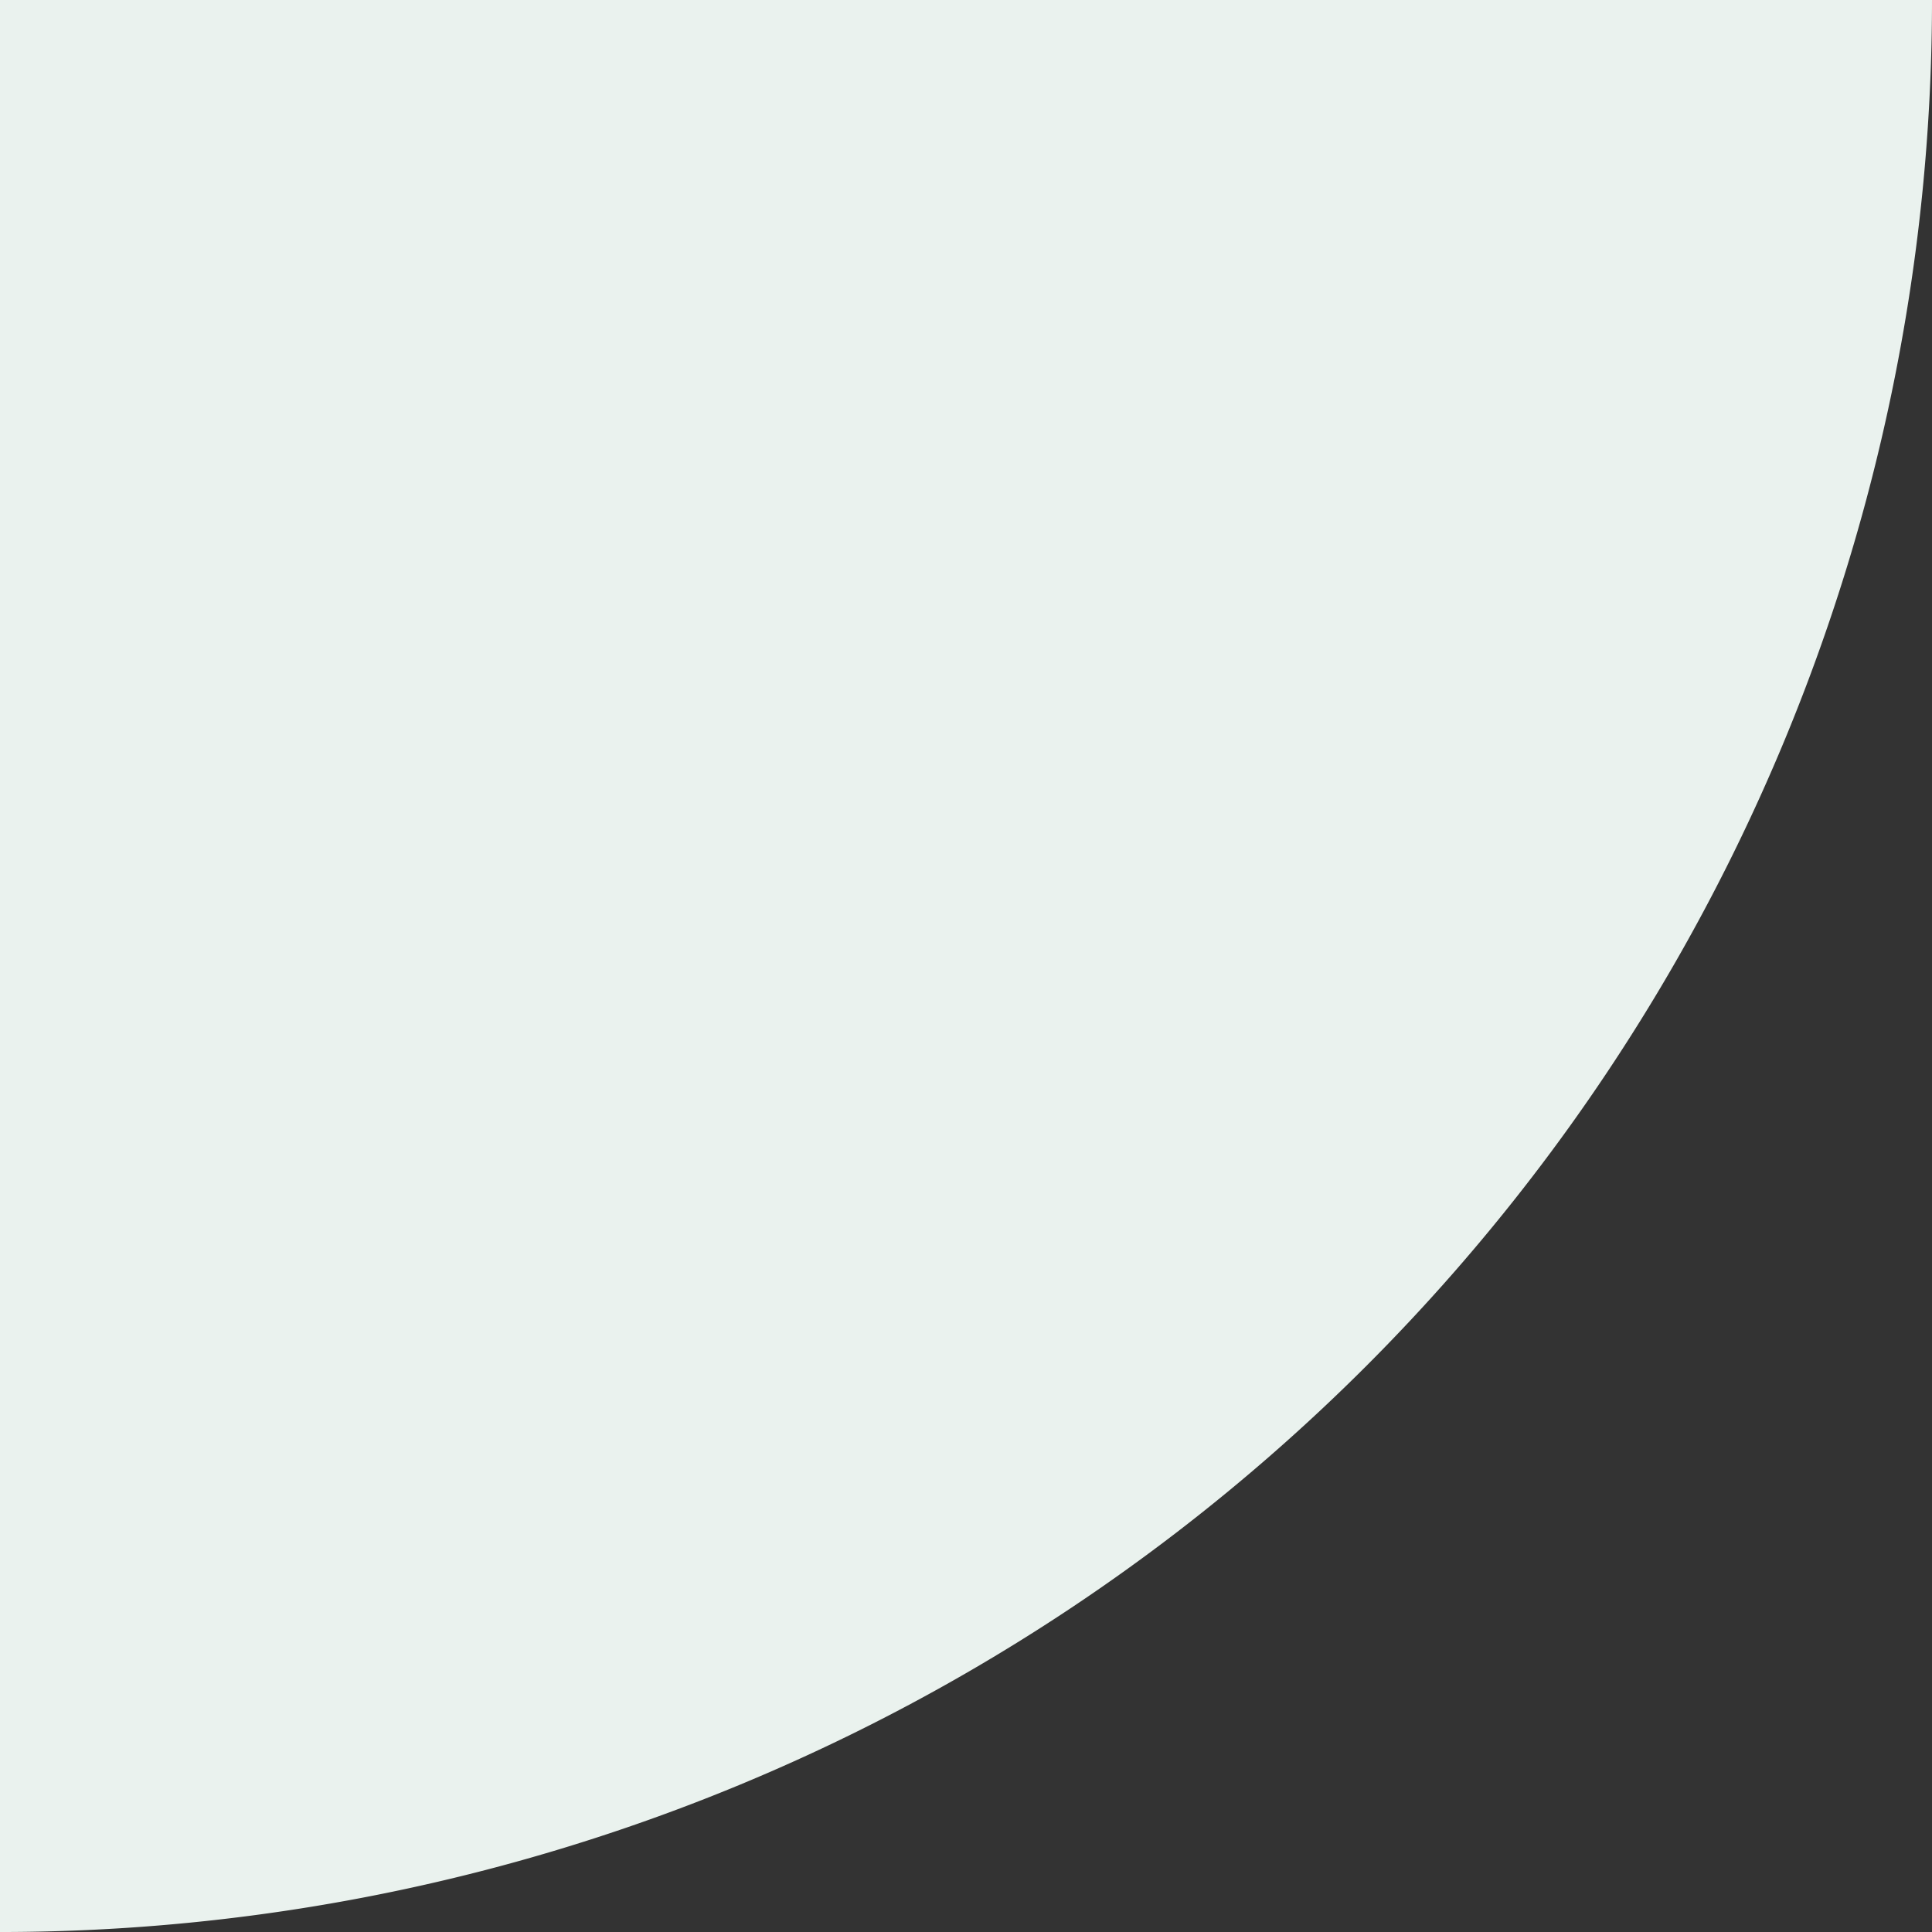 <svg xmlns="http://www.w3.org/2000/svg" width="162.669" height="162.67" viewBox="0 0 162.669 162.67">
  <rect x="0" y="0" width="162.669" height="162.67" fill="#333333" stroke="none"/>
  <path id="light-green-right-corner" d="M0,0V162.669H162.67A162.669,162.669,0,0,0,0,0Z" transform="translate(162.669) rotate(90)" fill="#eaf2ee"/>
</svg>
